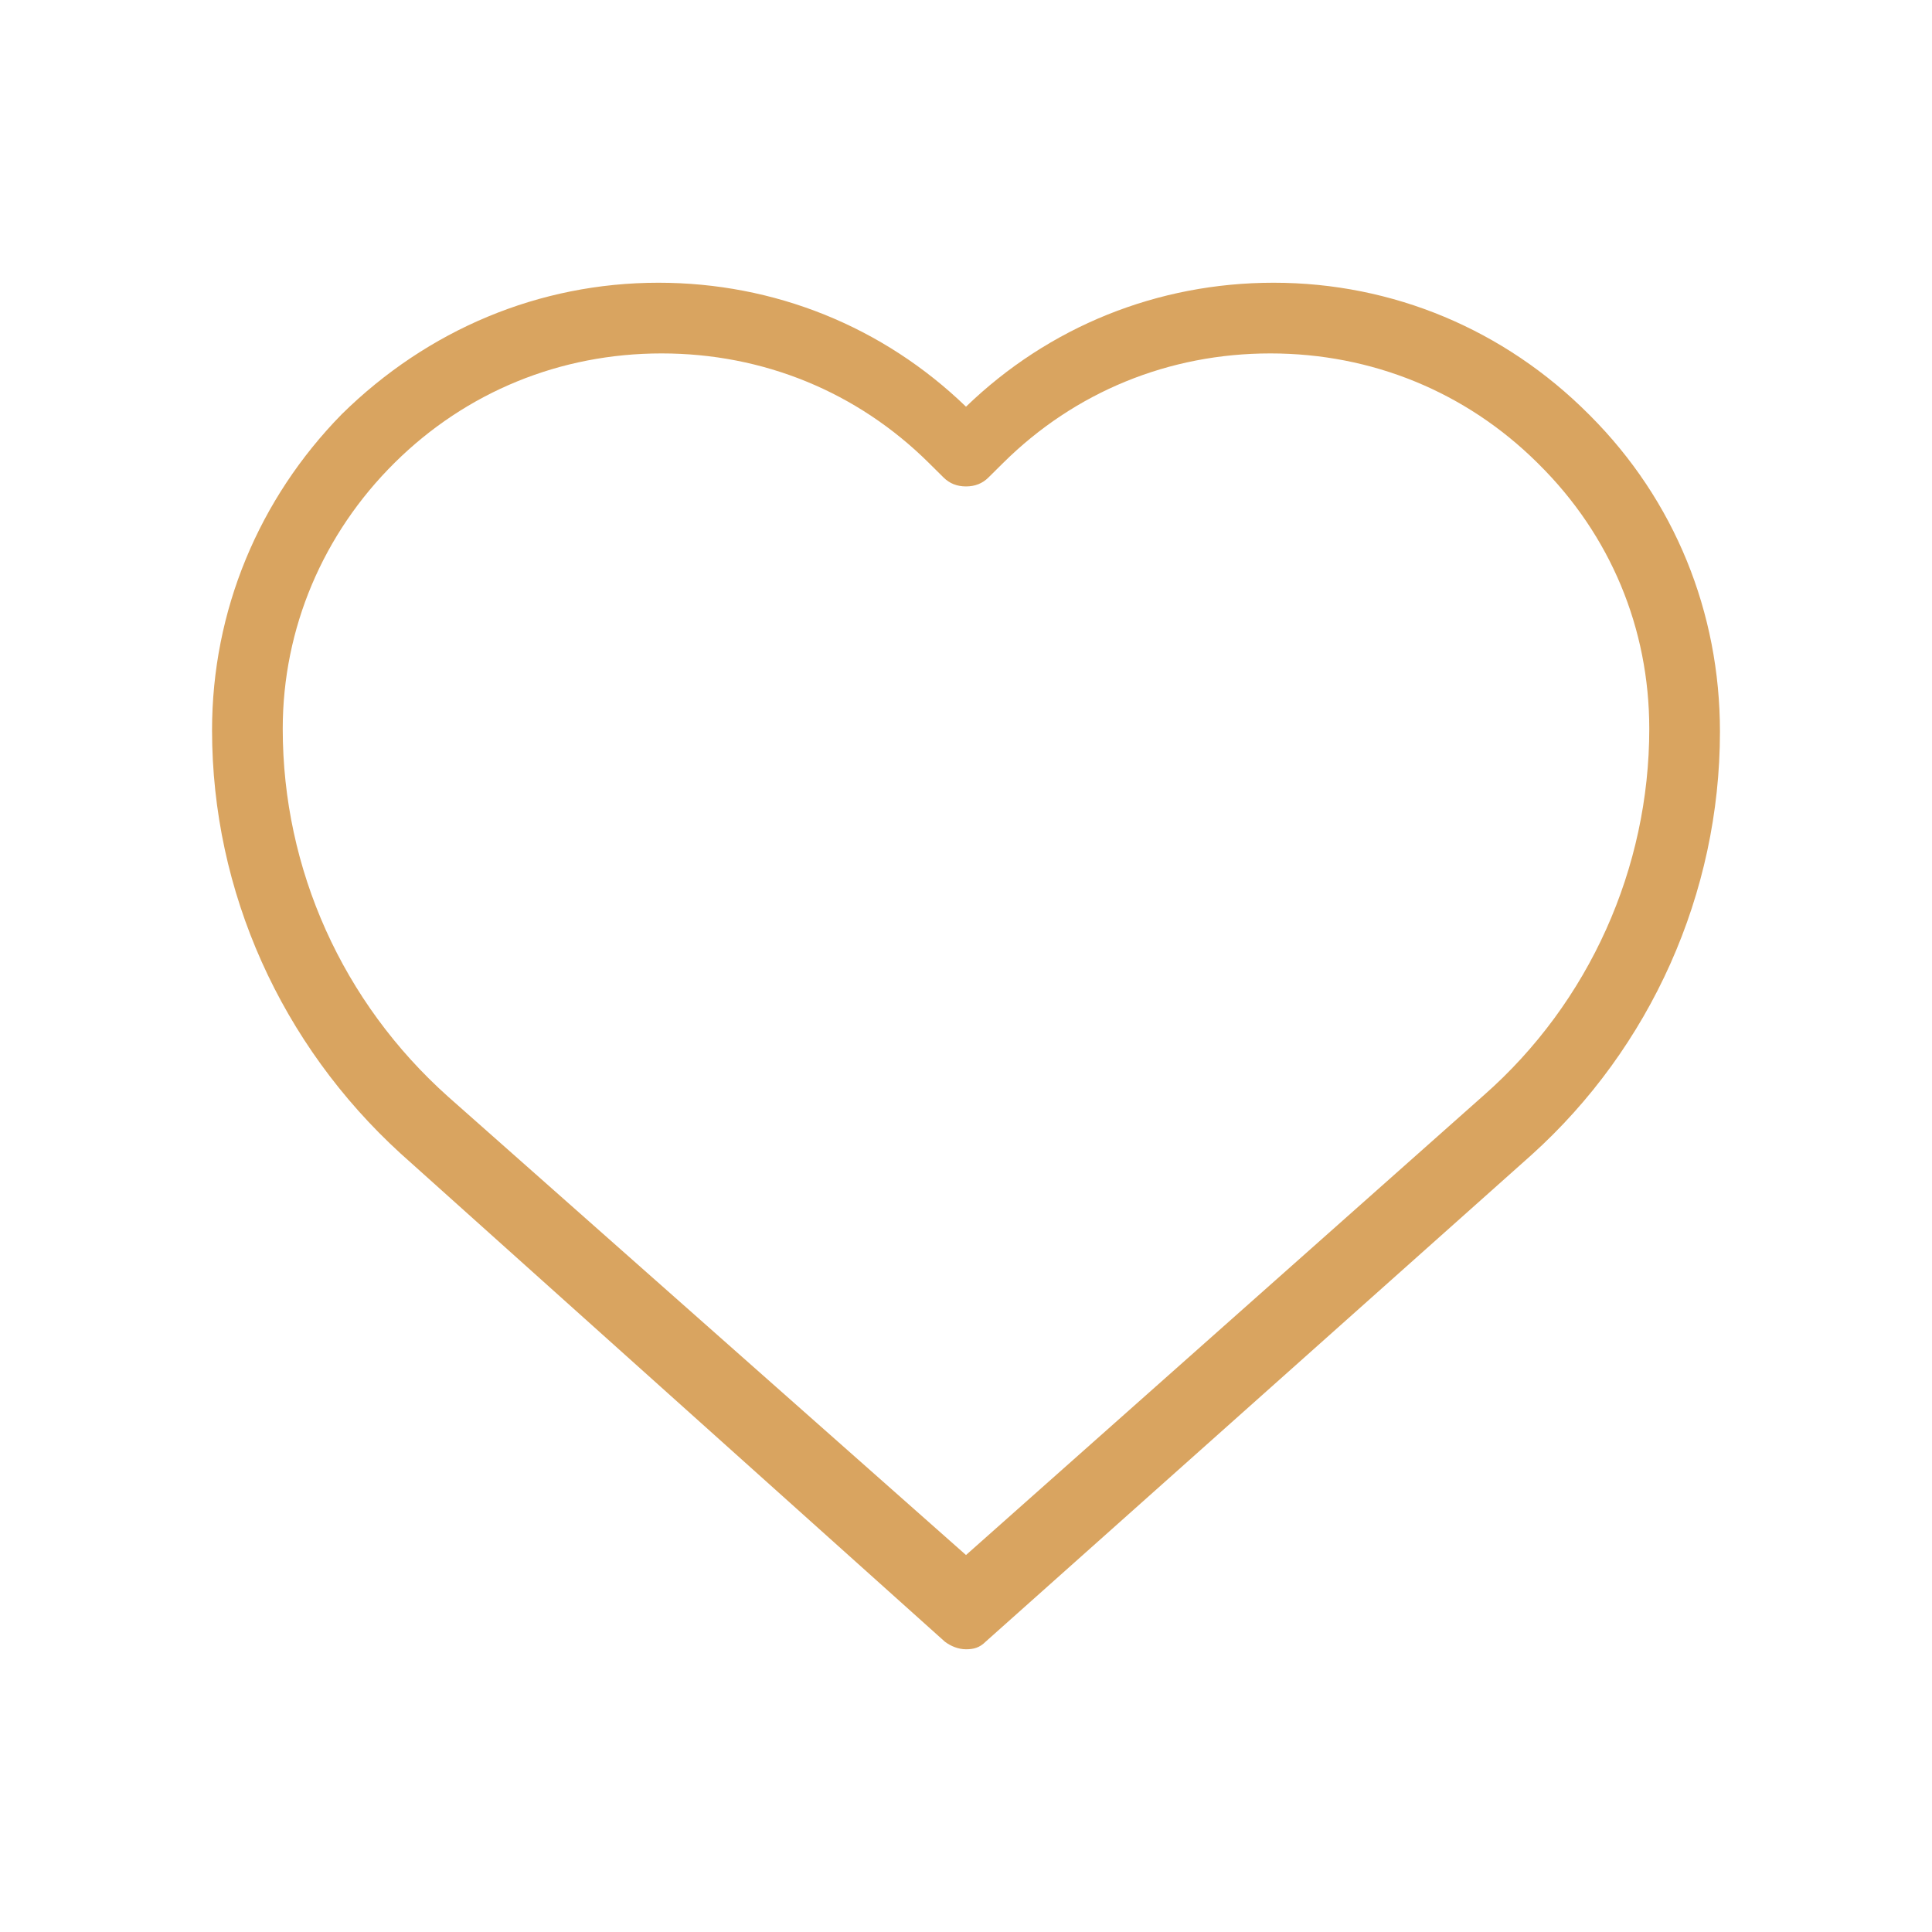 <svg height="82" viewBox="0 0 82 82" width="82" xmlns="http://www.w3.org/2000/svg"><g fill="none" fill-rule="nonzero"><path d="m0 0h82v82h-82z"/><path d="m32 58c-.32 0-.64-.128-.896-.321l-23.104-20.723c-5.056-4.619-8-11.1-8-17.965 0-5.069 1.984-9.816 5.504-13.409 3.648-3.593 8.384-5.582 13.44-5.582 4.928 0 9.536 1.861 13.056 5.261 3.52-3.4 8.128-5.261 13.056-5.261 5.056 0 9.792 1.989 13.376 5.582l.064.064c3.584 3.593 5.504 8.341 5.504 13.409 0 6.865-2.944 13.409-8 17.965l-23.168 20.659c-.256.257-.512.321-.832.321zm-12.917-55c-4.306 0-8.295 1.631-11.334 4.642-3.039 3.011-4.749 7.026-4.749 11.292 0 5.959 2.533 11.605 7.028 15.62l21.972 19.446 21.972-19.509c4.496-3.952 7.028-9.661 7.028-15.557 0-4.266-1.646-8.218-4.686-11.229l-.063-.063c-3.039-3.011-7.028-4.642-11.334-4.642-4.306 0-8.295 1.631-11.334 4.642l-.633.627c-.253.251-.57.376-.95.376s-.697-.125-.95-.376l-.633-.627c-3.039-3.011-7.028-4.642-11.334-4.642z" fill="#d9a460" transform="translate(9 12)"/></g></svg>